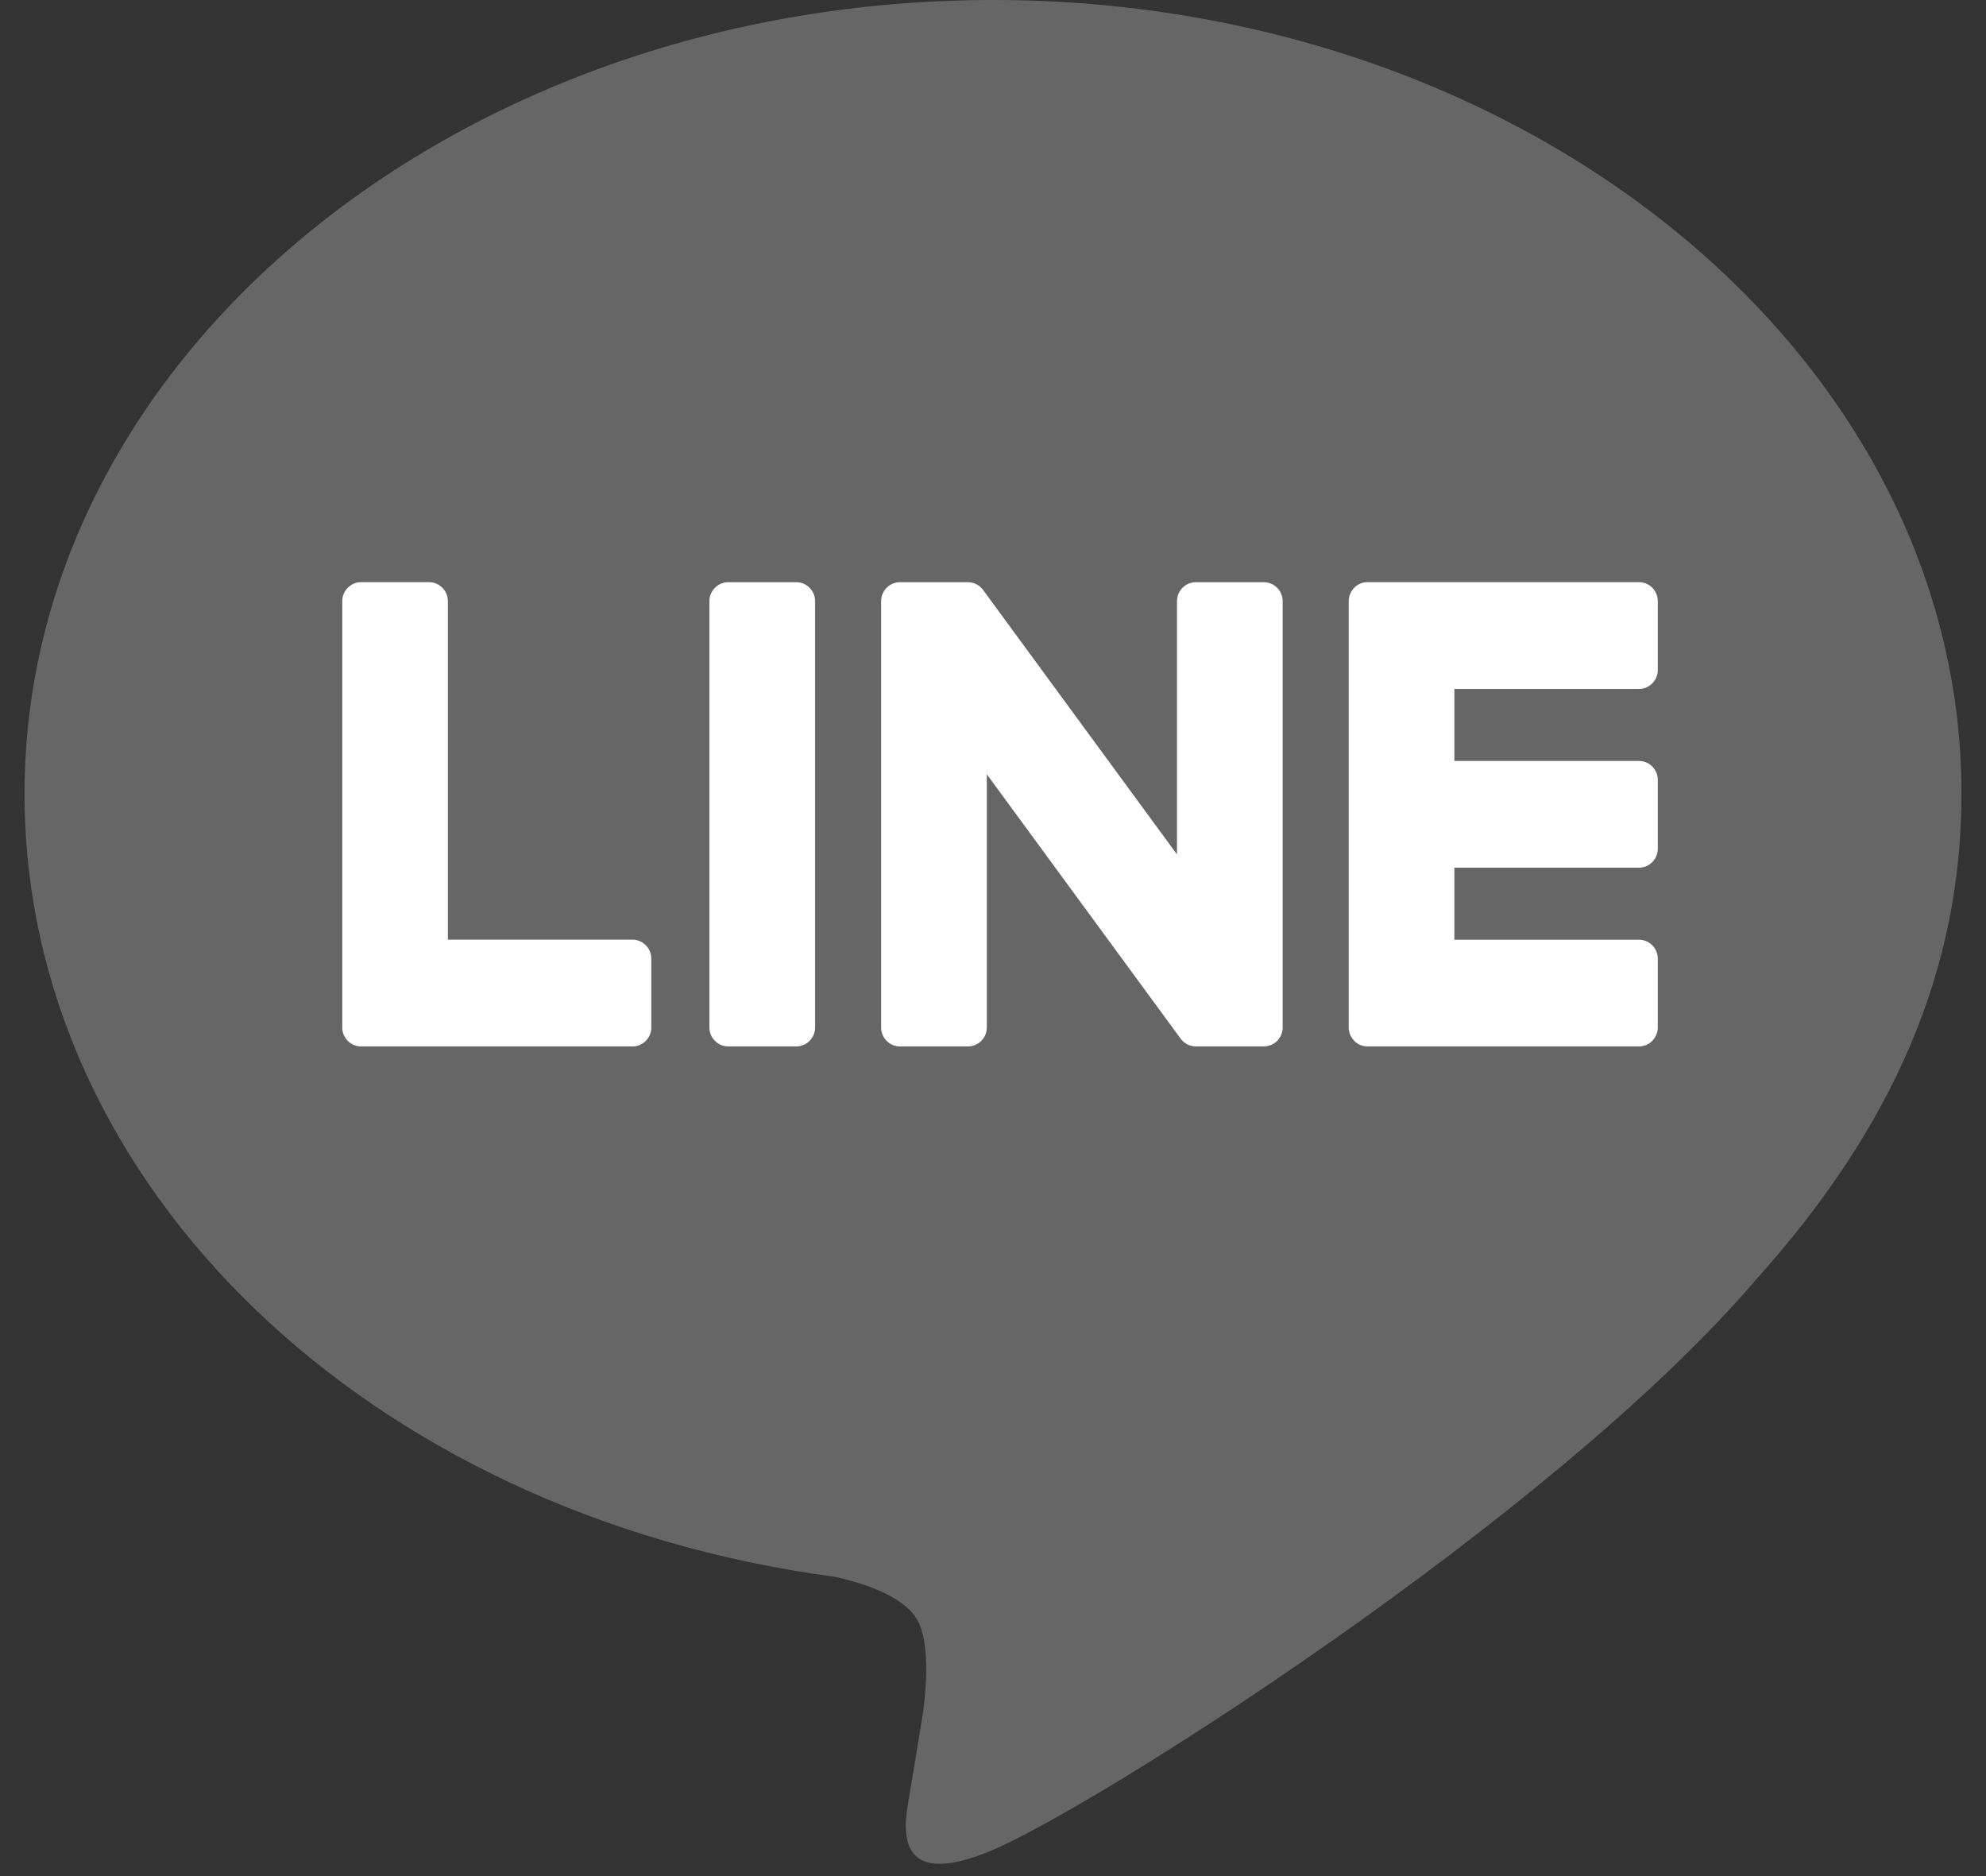 <svg width="54" height="51" viewBox="0 0 54 51" xmlns="http://www.w3.org/2000/svg"><rect x="0" y="0" width="54" height="51" fill="#333333" stroke="none"/><g fill="none" fill-rule="evenodd"><path d="M53.333 21.576C53.333 9.68 41.521 0 27 0 12.48 0 .667 9.68.667 21.576c0 10.666 9.368 19.599 22.023 21.287.857.187 2.024.571 2.32 1.311.265.672.173 1.725.085 2.404l-.376 2.277c-.115.671-.529 2.629 2.28 1.433 2.812-1.196 15.166-9.016 20.692-15.437h-.002c3.816-4.225 5.644-8.513 5.644-13.275z" fill="#666"/><path d="M17.71 27.928c0 .286-.23.518-.513.518H9.818a.508.508 0 01-.354-.144l-.008-.007-.007-.008a.517.517 0 01-.143-.358V16.344c0-.286.23-.518.512-.518h1.848c.283 0 .512.232.512.518v9.2h5.02c.282 0 .511.232.511.518v1.865zm4.453.001c0 .286-.23.517-.513.517h-1.847a.515.515 0 01-.514-.517V16.344c0-.285.23-.517.514-.517h1.847c.283 0 .513.232.513.517V27.93zm12.713 0a.514.514 0 01-.513.517h-1.847a.504.504 0 01-.13-.018l-.008-.002a.315.315 0 01-.035-.01l-.015-.007-.026-.01a.278.278 0 01-.024-.012l-.015-.008a.646.646 0 01-.03-.02l-.006-.004a.493.493 0 01-.13-.127l-5.265-7.18v6.881c0 .286-.23.517-.514.517h-1.846a.515.515 0 01-.514-.517V16.344c0-.285.23-.517.514-.517h1.846l.018.001c.01 0 .018 0 .027.002l.027.003.021.003.03.007.018.004.03.01.017.007.03.012.015.008a.375.375 0 01.043.025c.01.005.018.012.027.018a.296.296 0 01.04.034l.01.009c.01.01.021.02.03.032.002 0 .003.002.004.003a.49.49 0 01.04.052l5.258 7.17v-6.883c0-.285.23-.517.513-.517h1.847c.284 0 .513.232.513.517V27.93zm10.2-9.719c0 .287-.23.518-.512.518h-5.019v1.958h5.019c.283 0 .512.232.512.519v1.864c0 .286-.23.518-.512.518h-5.019v1.959h5.019c.283 0 .512.231.512.517v1.865c0 .286-.23.518-.512.518h-7.38a.505.505 0 01-.362-.151l-.006-.008a.515.515 0 01-.144-.358V16.344c0-.139.054-.264.142-.357l.008-.01c.002 0 .004-.003.006-.005a.508.508 0 01.356-.146h7.38c.283 0 .512.232.512.519v1.864z" fill="#FFF"/></g></svg>